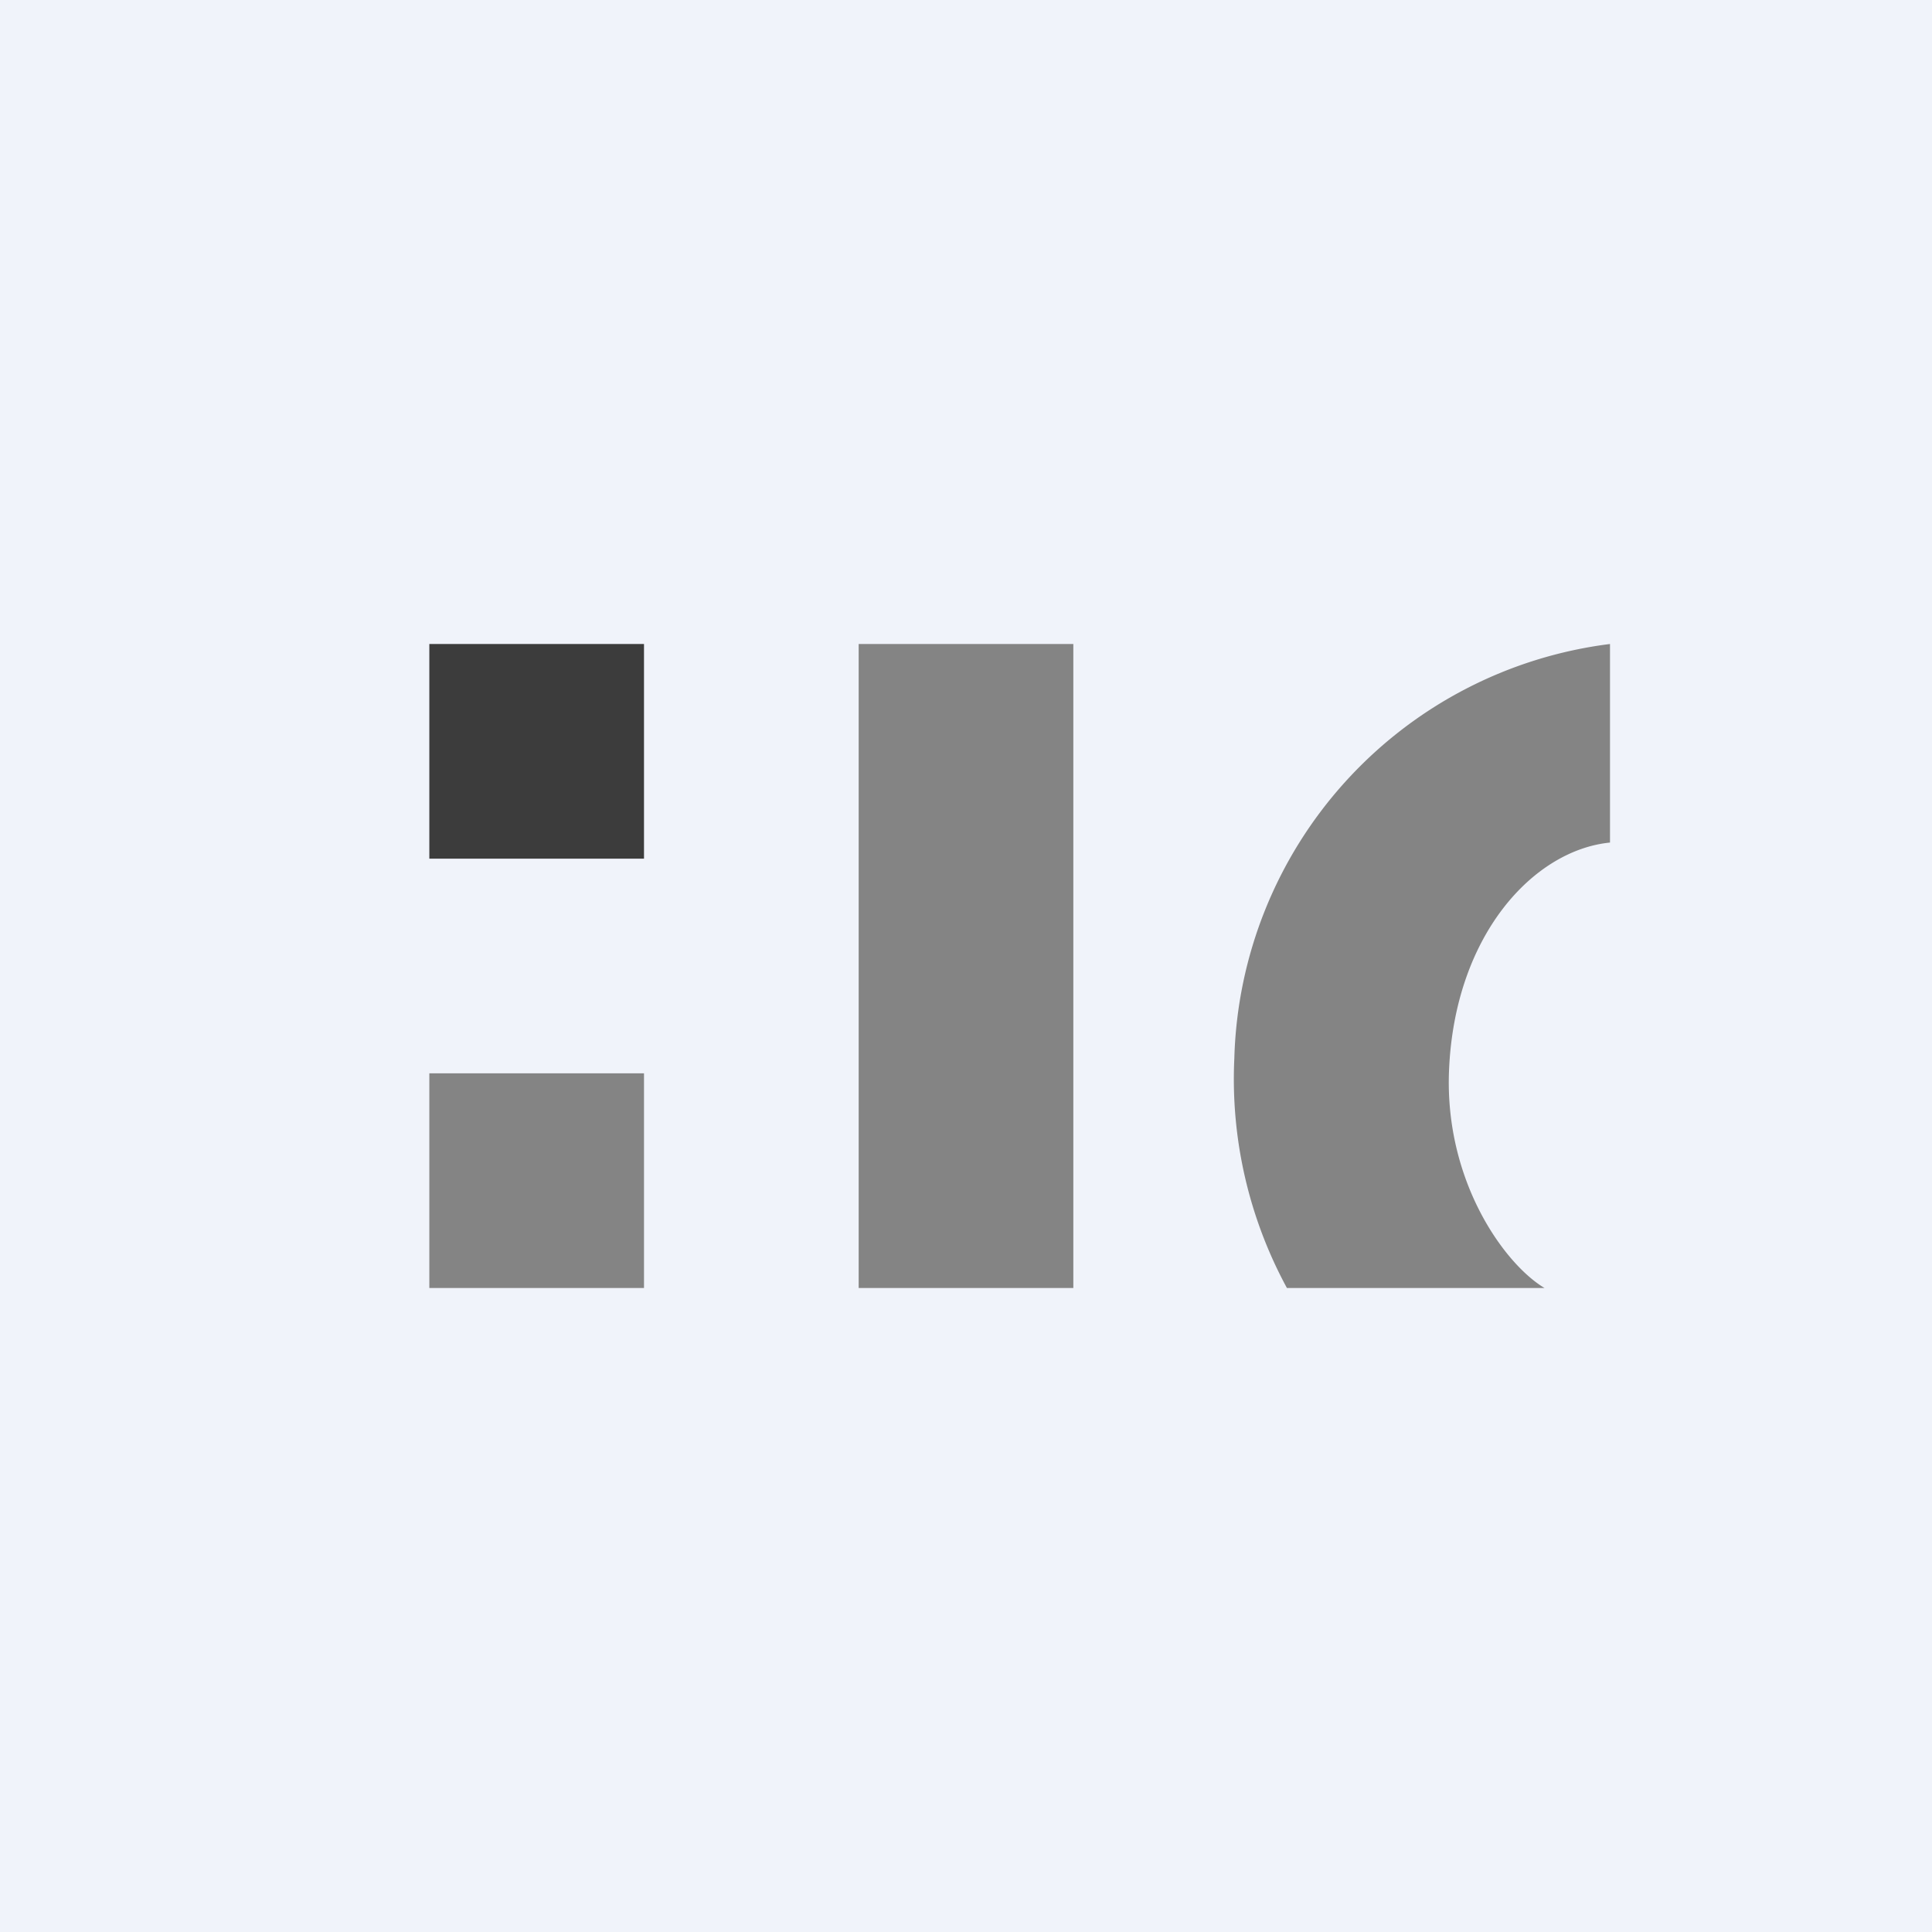 <!-- by TradingView --><svg width="18" height="18" viewBox="0 0 18 18" xmlns="http://www.w3.org/2000/svg"><path fill="#F0F3FA" d="M0 0h18v18H0z"/><path fill="#3C3C3C" d="M4 6h2v2H4z"/><path fill="#848484" d="M4 10h2v2H4zM8 6h2v6H8zM11.5 9.86A4 4 0 0 1 15 6v1.85c-.71.07-1.45.86-1.5 2.13-.04 1.03.52 1.8.89 2.02h-2.4a4.08 4.08 0 0 1-.49-2.14Z"/></svg>